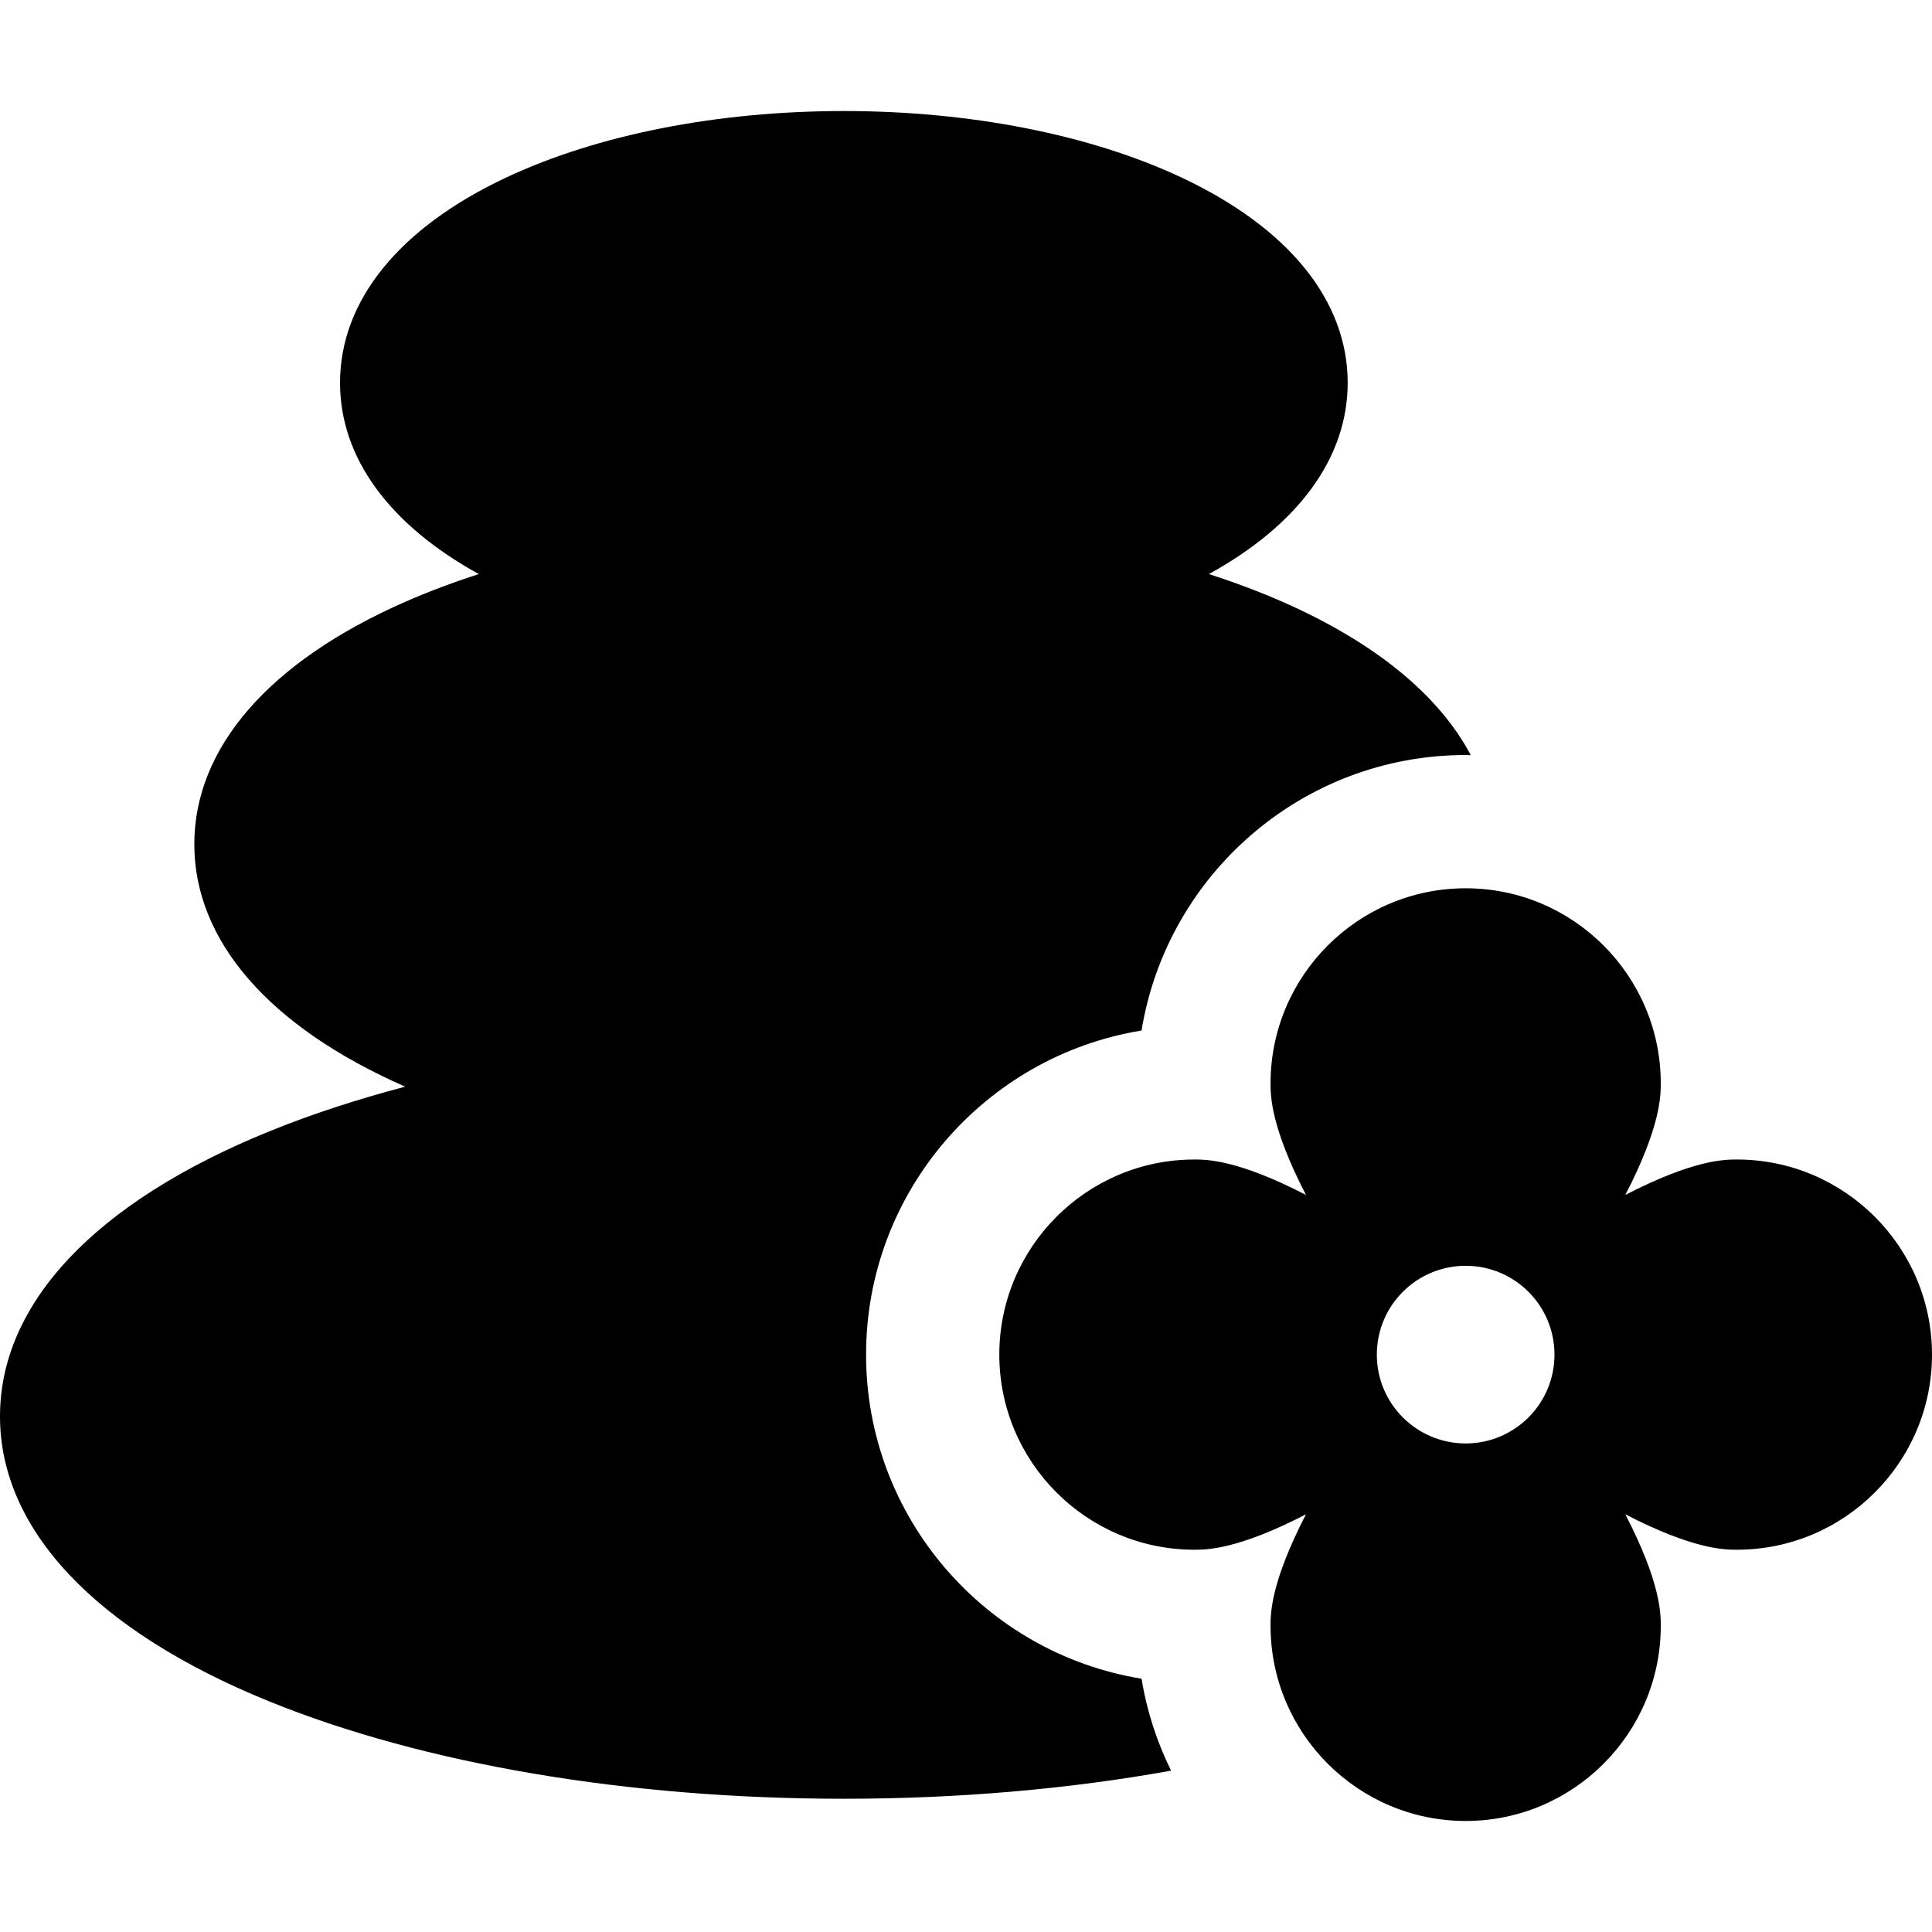 <?xml version="1.0" encoding="iso-8859-1"?>
<!-- Generator: Adobe Illustrator 19.0.0, SVG Export Plug-In . SVG Version: 6.00 Build 0)  -->
<svg version="1.1" id="Layer_1" xmlns="http://www.w3.org/2000/svg" xmlns:xlink="http://www.w3.org/1999/xlink" x="0px" y="0px"
	 viewBox="0 0 512 512" style="enable-background:new 0 0 512 512;" xml:space="preserve">
<g>
	<g>
		<path d="M339.975,159.53c-6.165-2.712-12.727-5.174-19.604-7.396c23.79-13.095,36.778-30.889,36.778-50.697
			c0-21.754-15.659-41.079-44.092-54.418c-24.181-11.345-55.94-17.593-89.425-17.593s-65.244,6.248-89.426,17.592
			c-28.433,13.339-44.091,32.666-44.091,54.419c0,19.809,12.988,37.602,36.778,50.697c-6.877,2.222-13.439,4.685-19.604,7.396
			c-35.979,15.824-55.794,38.626-55.794,64.205s19.815,48.38,55.794,64.205c0.028,0.013,0.061,0.025,0.089,0.038
			c-12.844,3.38-24.928,7.339-36.039,11.852C25.335,318.519,0,345.341,0,375.356c0,30.015,25.335,56.838,71.339,75.526
			c40.966,16.642,95.051,25.807,152.294,25.807c30.281,0,59.676-2.566,86.715-7.446c-3.738-7.573-6.423-15.755-7.822-24.367
			c-41.344-6.72-73.008-42.676-73.008-85.889c0-43.213,31.664-79.169,73.008-85.889c6.718-41.344,42.676-73.008,85.889-73.008
			c0.453,0,0.902,0.025,1.351,0.031C381.387,184.251,364.416,170.279,339.975,159.53z"/>
	</g>
</g>
<g>
	<g>
		<path d="M460.295,307.284c-3.226,0-11.429,0.006-29.567,9.39c9.384-18.139,9.39-26.34,9.39-29.568
			c0-28.51-23.194-51.704-51.705-51.704s-51.705,23.194-51.705,51.705c0,3.226,0.006,11.428,9.39,29.568
			c-18.138-9.384-26.34-9.39-29.566-9.39c-28.511-0.001-51.705,23.194-51.705,51.704c0,28.51,23.194,51.705,51.705,51.705
			c3.226,0,11.429-0.006,29.567-9.39c-9.384,18.139-9.39,26.34-9.39,29.568c0,28.51,23.194,51.704,51.705,51.704
			s51.705-23.194,51.705-51.705c0-3.226-0.006-11.428-9.39-29.568c18.138,9.384,26.34,9.39,29.567,9.39
			c28.51,0.001,51.705-23.194,51.705-51.704C512,330.479,488.805,307.284,460.295,307.284z M388.414,382.529
			c-13.001,0-23.54-10.539-23.54-23.54c0-13.001,10.539-23.54,23.54-23.54c13,0,23.54,10.539,23.54,23.54
			C411.954,371.99,401.414,382.529,388.414,382.529z"/>
	</g>
</g>
<g>
</g>
<g>
</g>
<g>
</g>
<g>
</g>
<g>
</g>
<g>
</g>
<g>
</g>
<g>
</g>
<g>
</g>
<g>
</g>
<g>
</g>
<g>
</g>
<g>
</g>
<g>
</g>
<g>
</g>
</svg>
